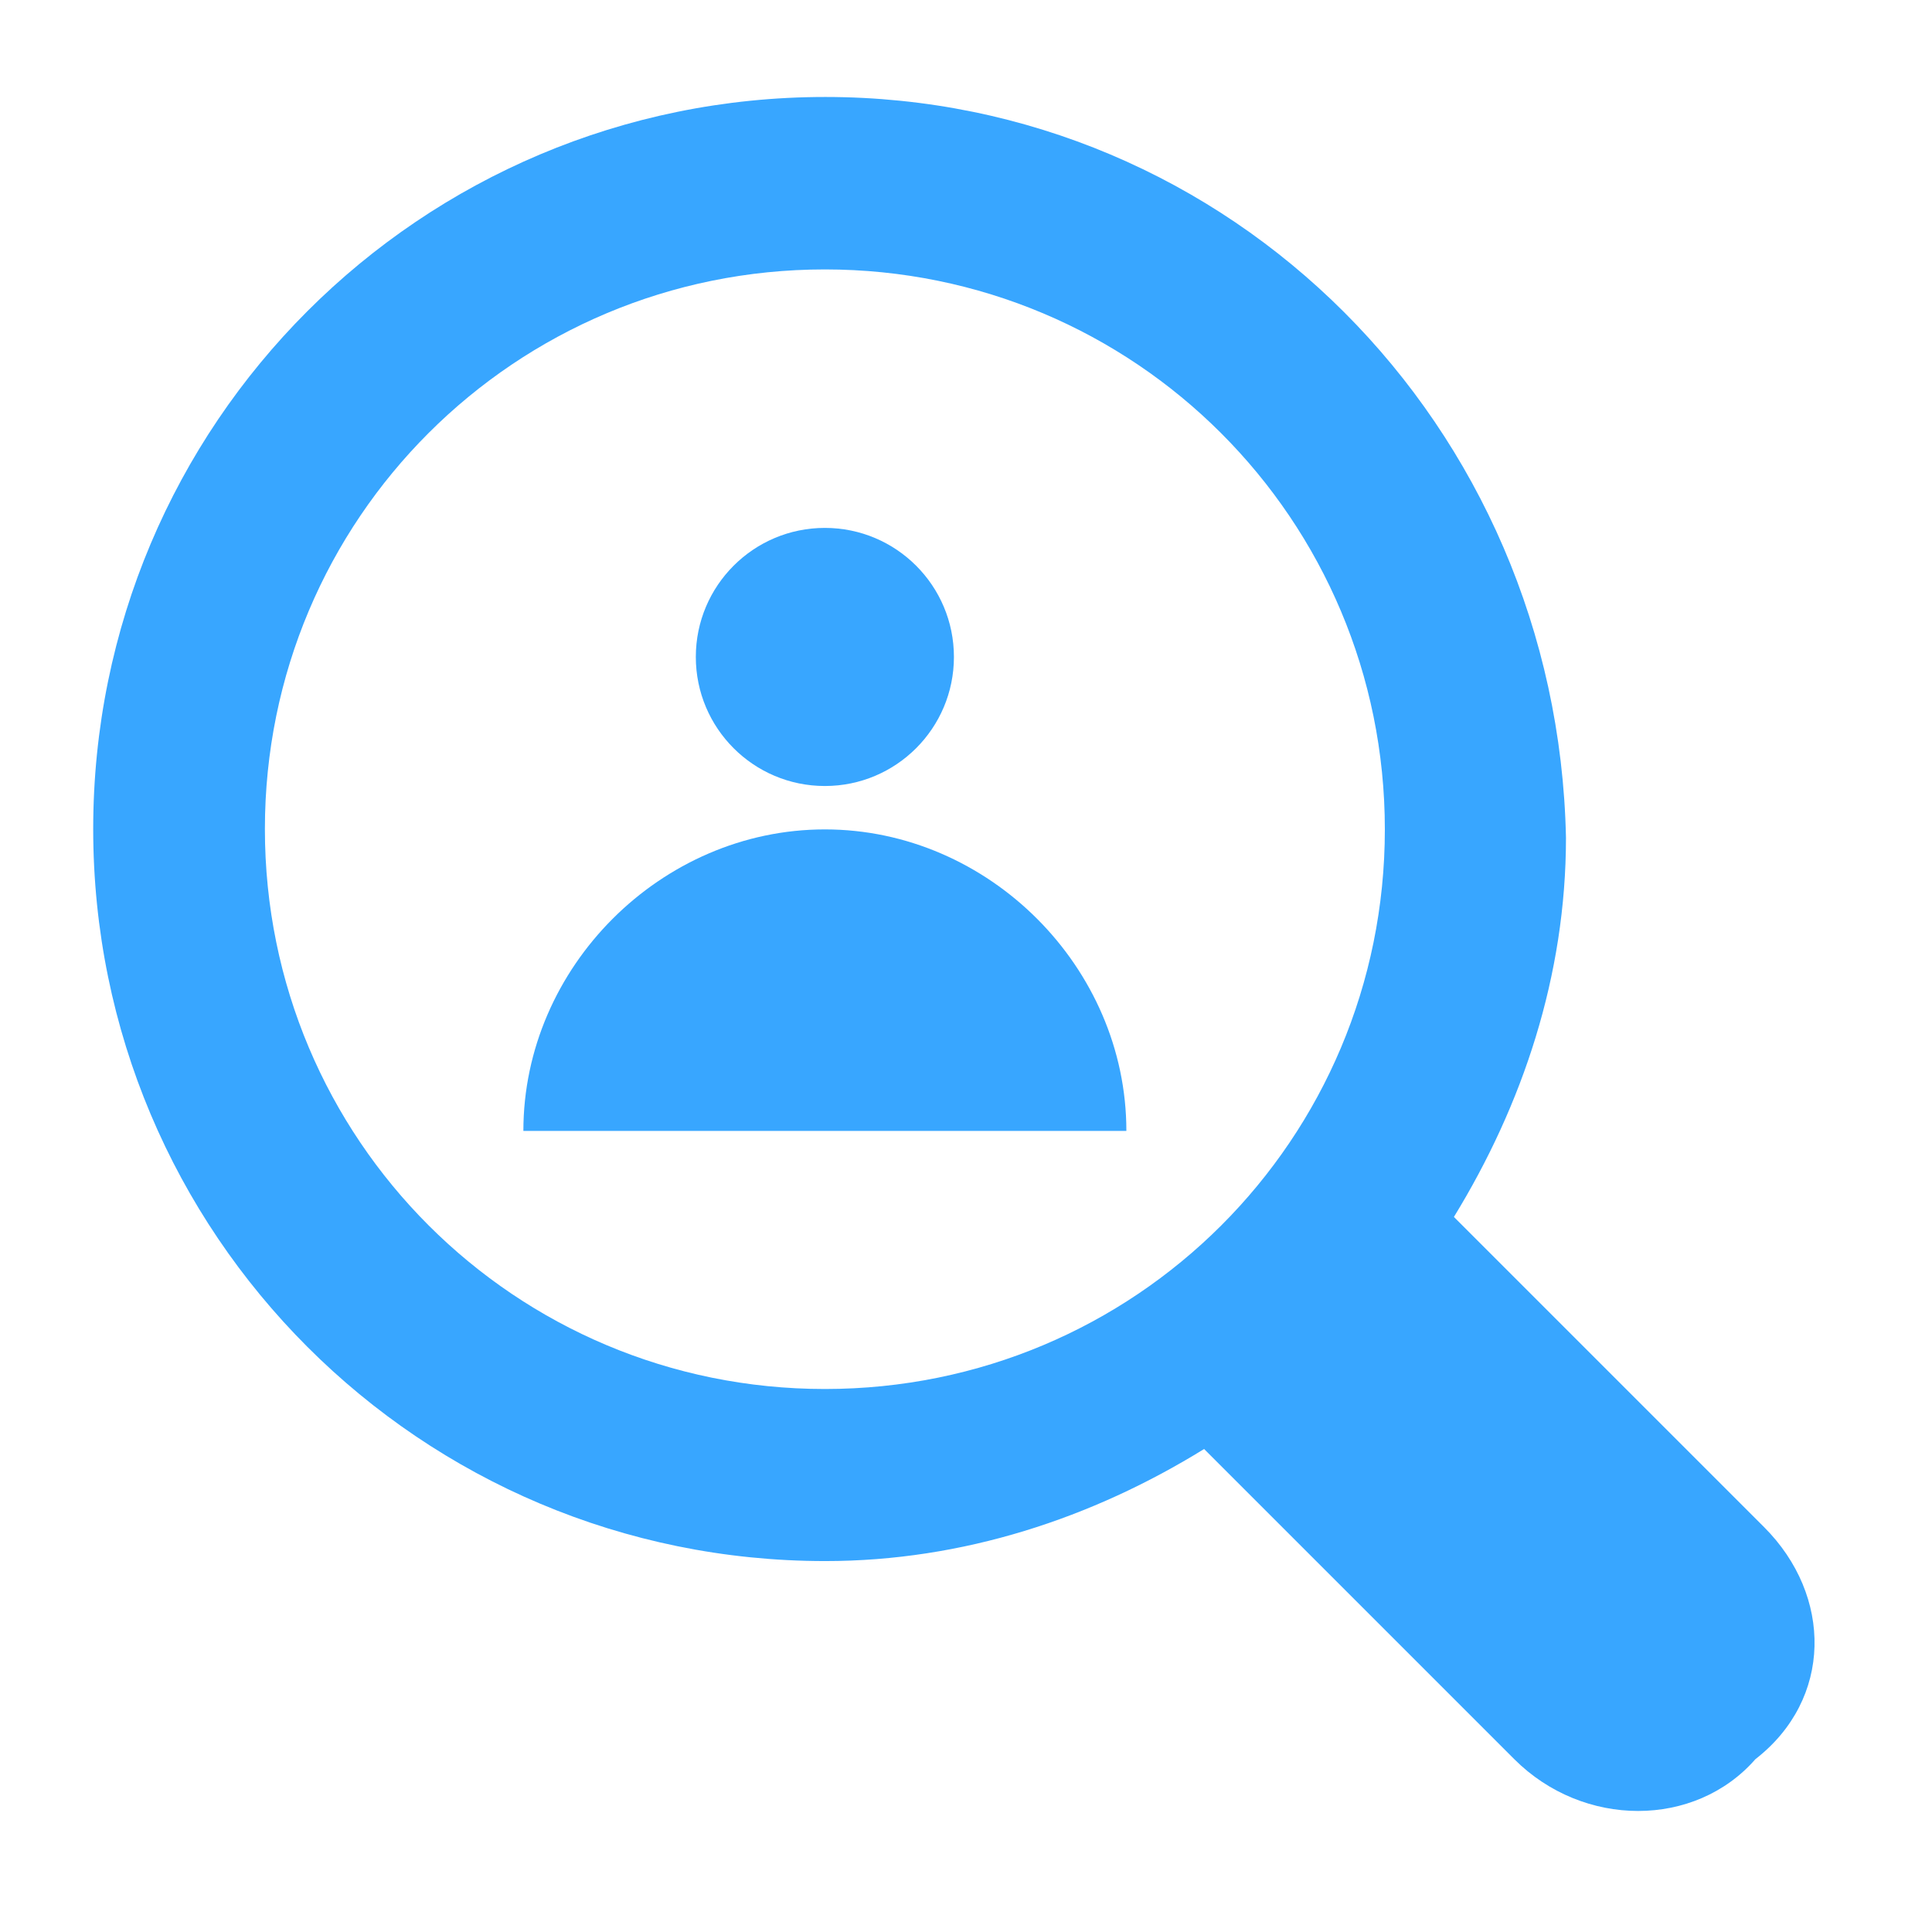 <?xml version="1.0" encoding="utf-8"?>
<!-- Generator: Adobe Illustrator 24.1.2, SVG Export Plug-In . SVG Version: 6.00 Build 0)  -->
<svg version="1.1" id="Layer_1" xmlns="http://www.w3.org/2000/svg" xmlns:xlink="http://www.w3.org/1999/xlink" x="0px" y="0px"
	 viewBox="0 0 512 512" style="enable-background:new 0 0 512 512;" xml:space="preserve">
<style type="text/css">
	.st0{fill:#38A6FF;}
</style>
<g>
	<path class="st0" d="M467.5,404.7l-82.2-82.2C403.5,292.8,415,258.6,415,222c-2.3-109.6-89-196.3-196.3-196.3s-194,86.7-194,194
		s86.7,194,194,194c36.5,0,70.8-11.4,100.4-29.7l82.2,82.2c18.3,18.3,47.9,18.3,63.9,0C485.7,450.3,485.7,422.9,467.5,404.7
		L467.5,404.7z M218.6,368.1c-82.2,0-148.4-66.2-148.4-148.4S136.5,71.4,218.6,71.4S367,137.6,367,219.8S300.8,368.1,218.6,368.1z"
		/>
	<circle class="st0" cx="218.6" cy="174.1" r="34.2"/>
	<path class="st0" d="M218.6,219.8c-43.4,0-79.9,36.5-79.9,79.9h159.8C298.5,256.3,262,219.8,218.6,219.8z"/>
</g>
</svg>
